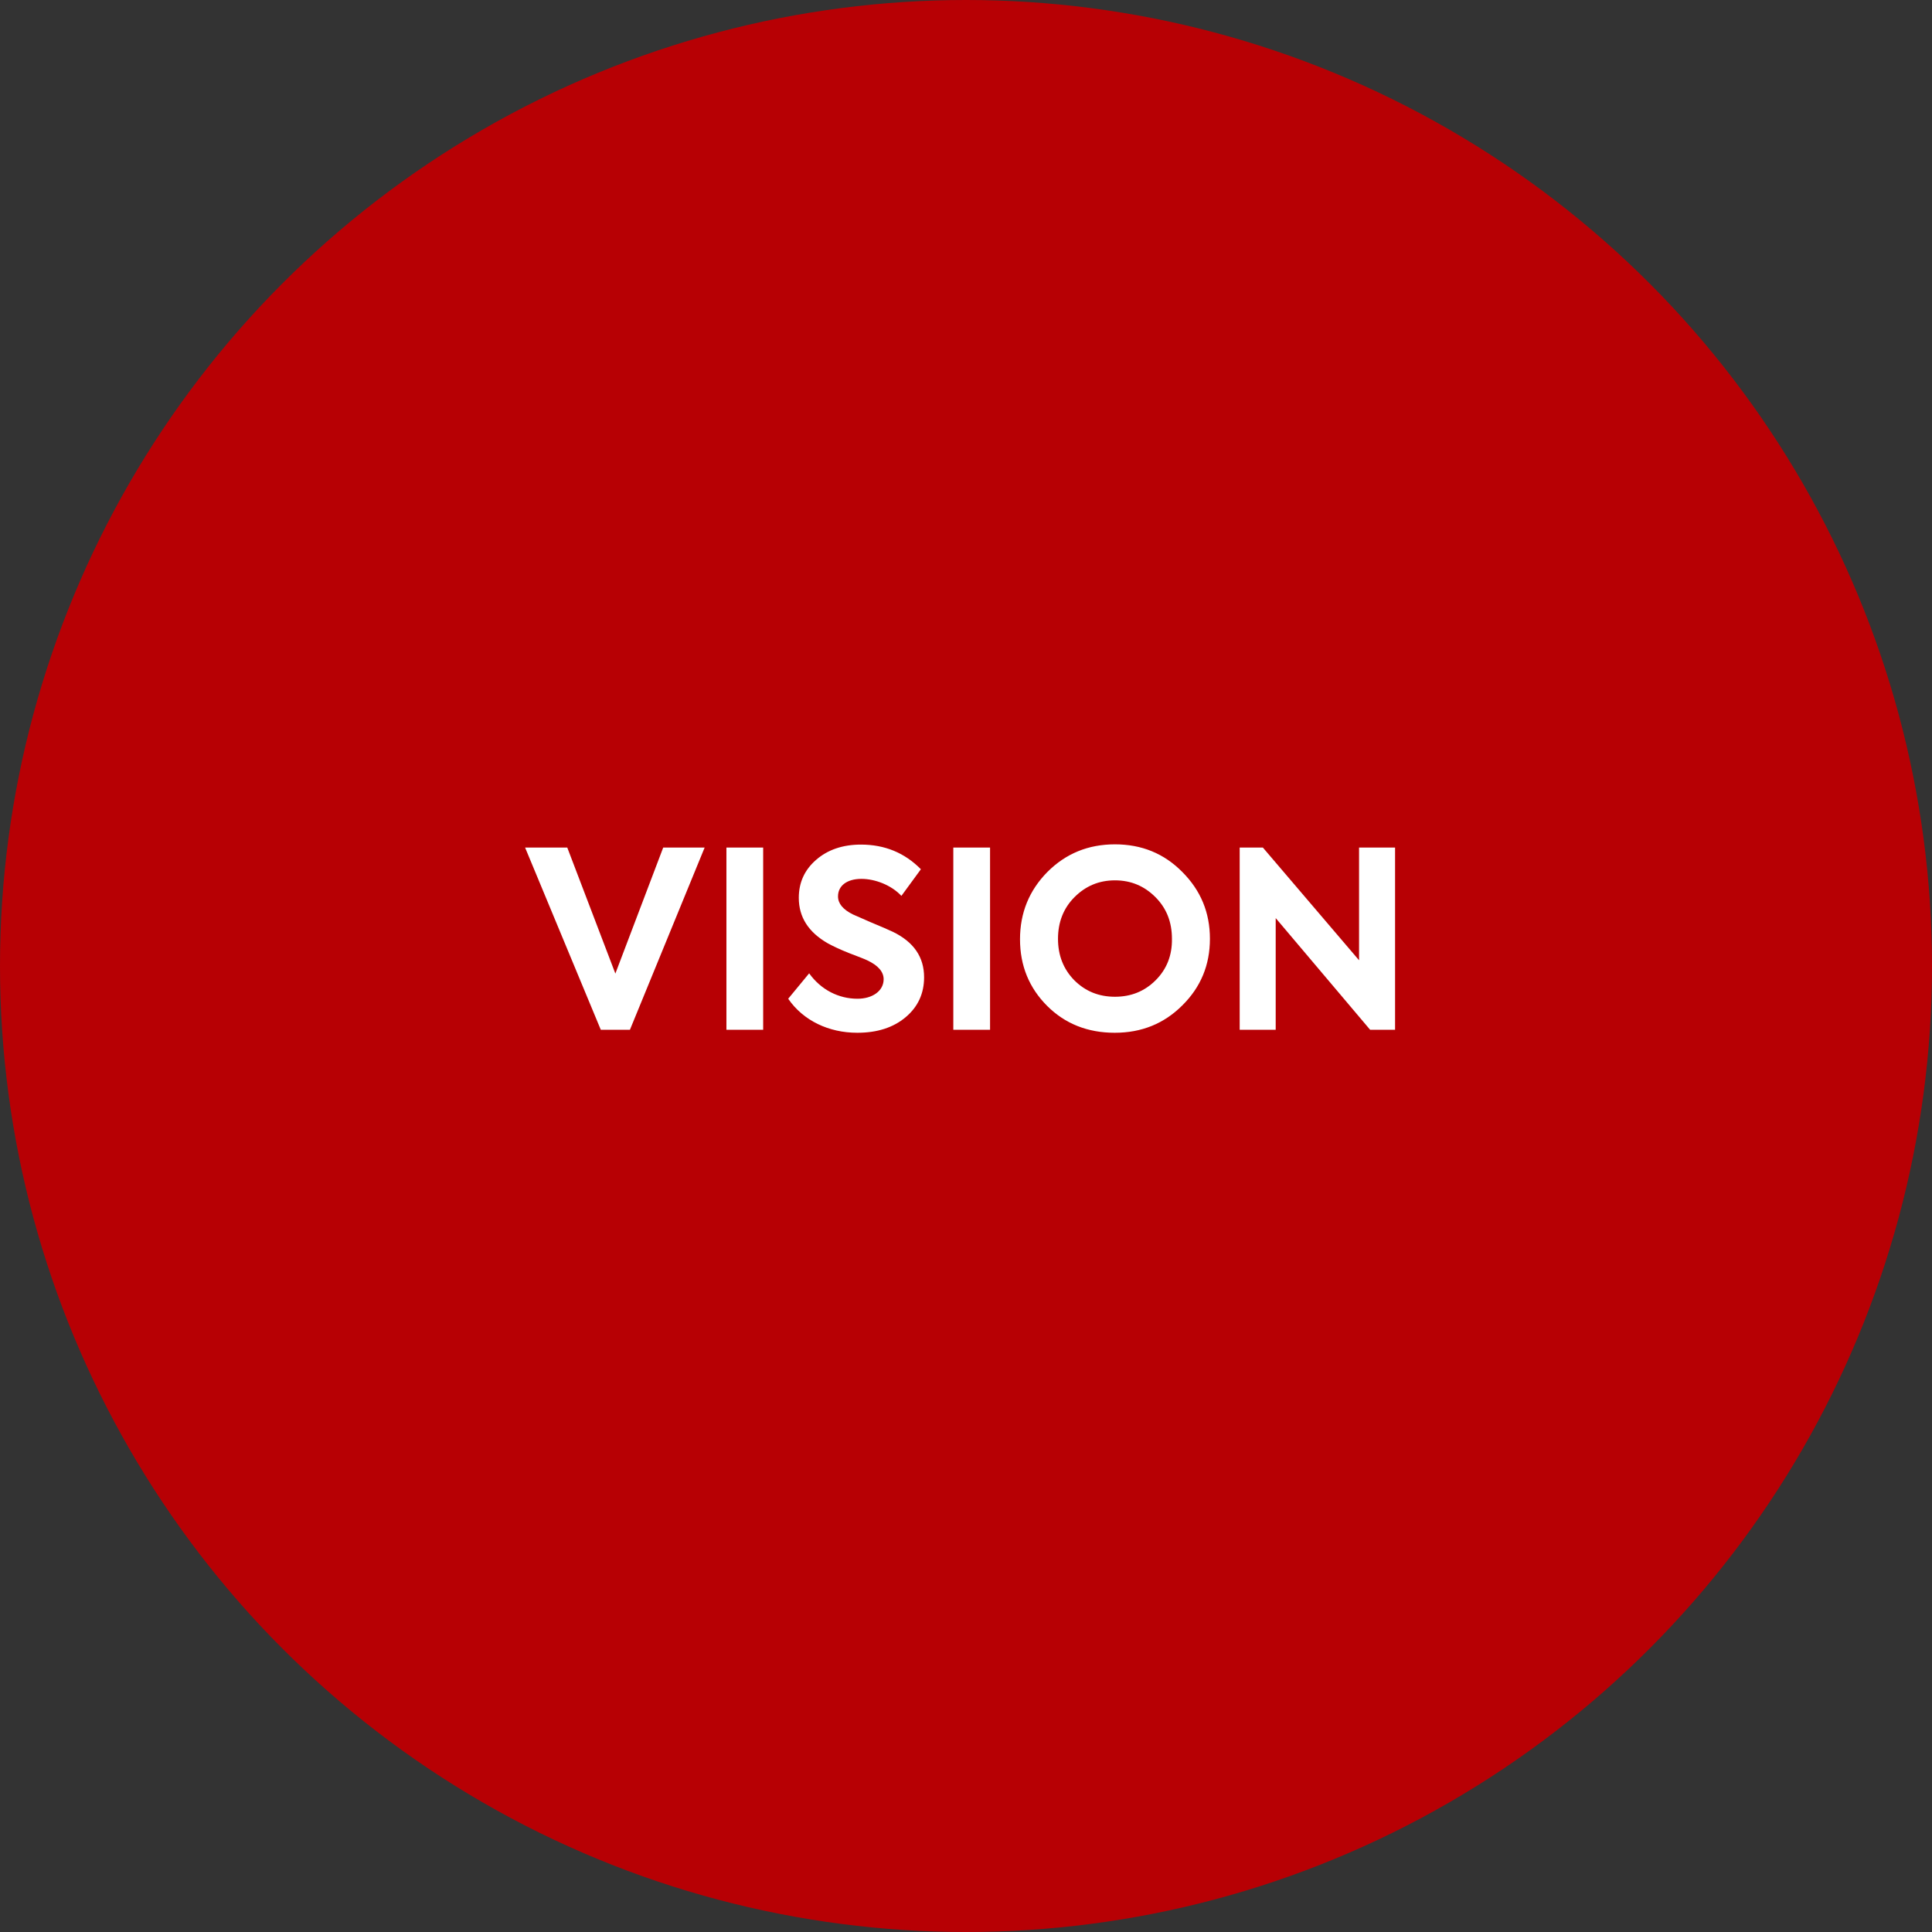 <?xml version="1.0" encoding="UTF-8"?>
<svg xmlns="http://www.w3.org/2000/svg" width="188" height="188" viewBox="0 0 188 188" fill="none">
  <rect x="0" y="0" width="188" height="188" fill="#333333" stroke="none"/>
  <circle cx="94" cy="94" r="94" fill="#B70004"></circle>
  <path d="M59.88 94.737L64.536 82.474H68.568L61.296 100.209H58.464L51.096 82.474H55.2L59.88 94.737ZM70.687 100.209V82.474H74.263V100.209H70.687ZM83.418 100.497C80.658 100.497 78.162 99.322 76.698 97.186L78.738 94.713C79.89 96.322 81.618 97.186 83.442 97.186C84.906 97.186 85.986 96.418 85.986 95.29C85.986 94.57 85.458 93.945 84.378 93.442C84.138 93.322 83.562 93.106 82.626 92.746C81.714 92.385 81.018 92.049 80.538 91.785C78.666 90.706 77.73 89.242 77.73 87.37C77.73 85.882 78.282 84.657 79.41 83.674C80.538 82.689 82.002 82.186 83.778 82.186C86.082 82.186 88.026 82.978 89.61 84.585L87.714 87.177C86.73 86.121 85.146 85.522 83.826 85.522C82.41 85.522 81.546 86.194 81.546 87.225C81.546 87.921 82.026 88.498 82.986 88.978L84.738 89.746C85.722 90.153 86.442 90.466 86.898 90.681C88.914 91.665 89.922 93.129 89.922 95.097C89.922 96.681 89.322 97.978 88.122 98.986C86.922 99.993 85.362 100.497 83.418 100.497ZM92.765 100.209V82.474H96.341V100.209H92.765ZM108.472 100.497C105.856 100.497 103.648 99.633 101.896 97.882C100.144 96.129 99.256 93.969 99.256 91.401C99.256 88.834 100.144 86.65 101.92 84.85C103.72 83.049 105.904 82.162 108.496 82.162C111.088 82.162 113.272 83.049 115.048 84.85C116.848 86.65 117.736 88.809 117.736 91.353C117.736 93.897 116.848 96.058 115.048 97.834C113.272 99.609 111.088 100.497 108.472 100.497ZM114.04 91.353C114.04 89.722 113.512 88.377 112.432 87.297C111.352 86.218 110.056 85.665 108.496 85.665C106.936 85.665 105.64 86.218 104.56 87.297C103.48 88.377 102.952 89.746 102.952 91.353C102.952 92.962 103.48 94.305 104.536 95.385C105.616 96.466 106.936 96.993 108.496 96.993C110.056 96.993 111.376 96.466 112.456 95.385C113.536 94.305 114.064 92.962 114.04 91.353ZM132.248 93.442V82.474H135.752V100.209H133.328L124.136 89.338V100.209H120.632V82.474H122.888L132.248 93.442Z" fill="white"></path>
</svg>
